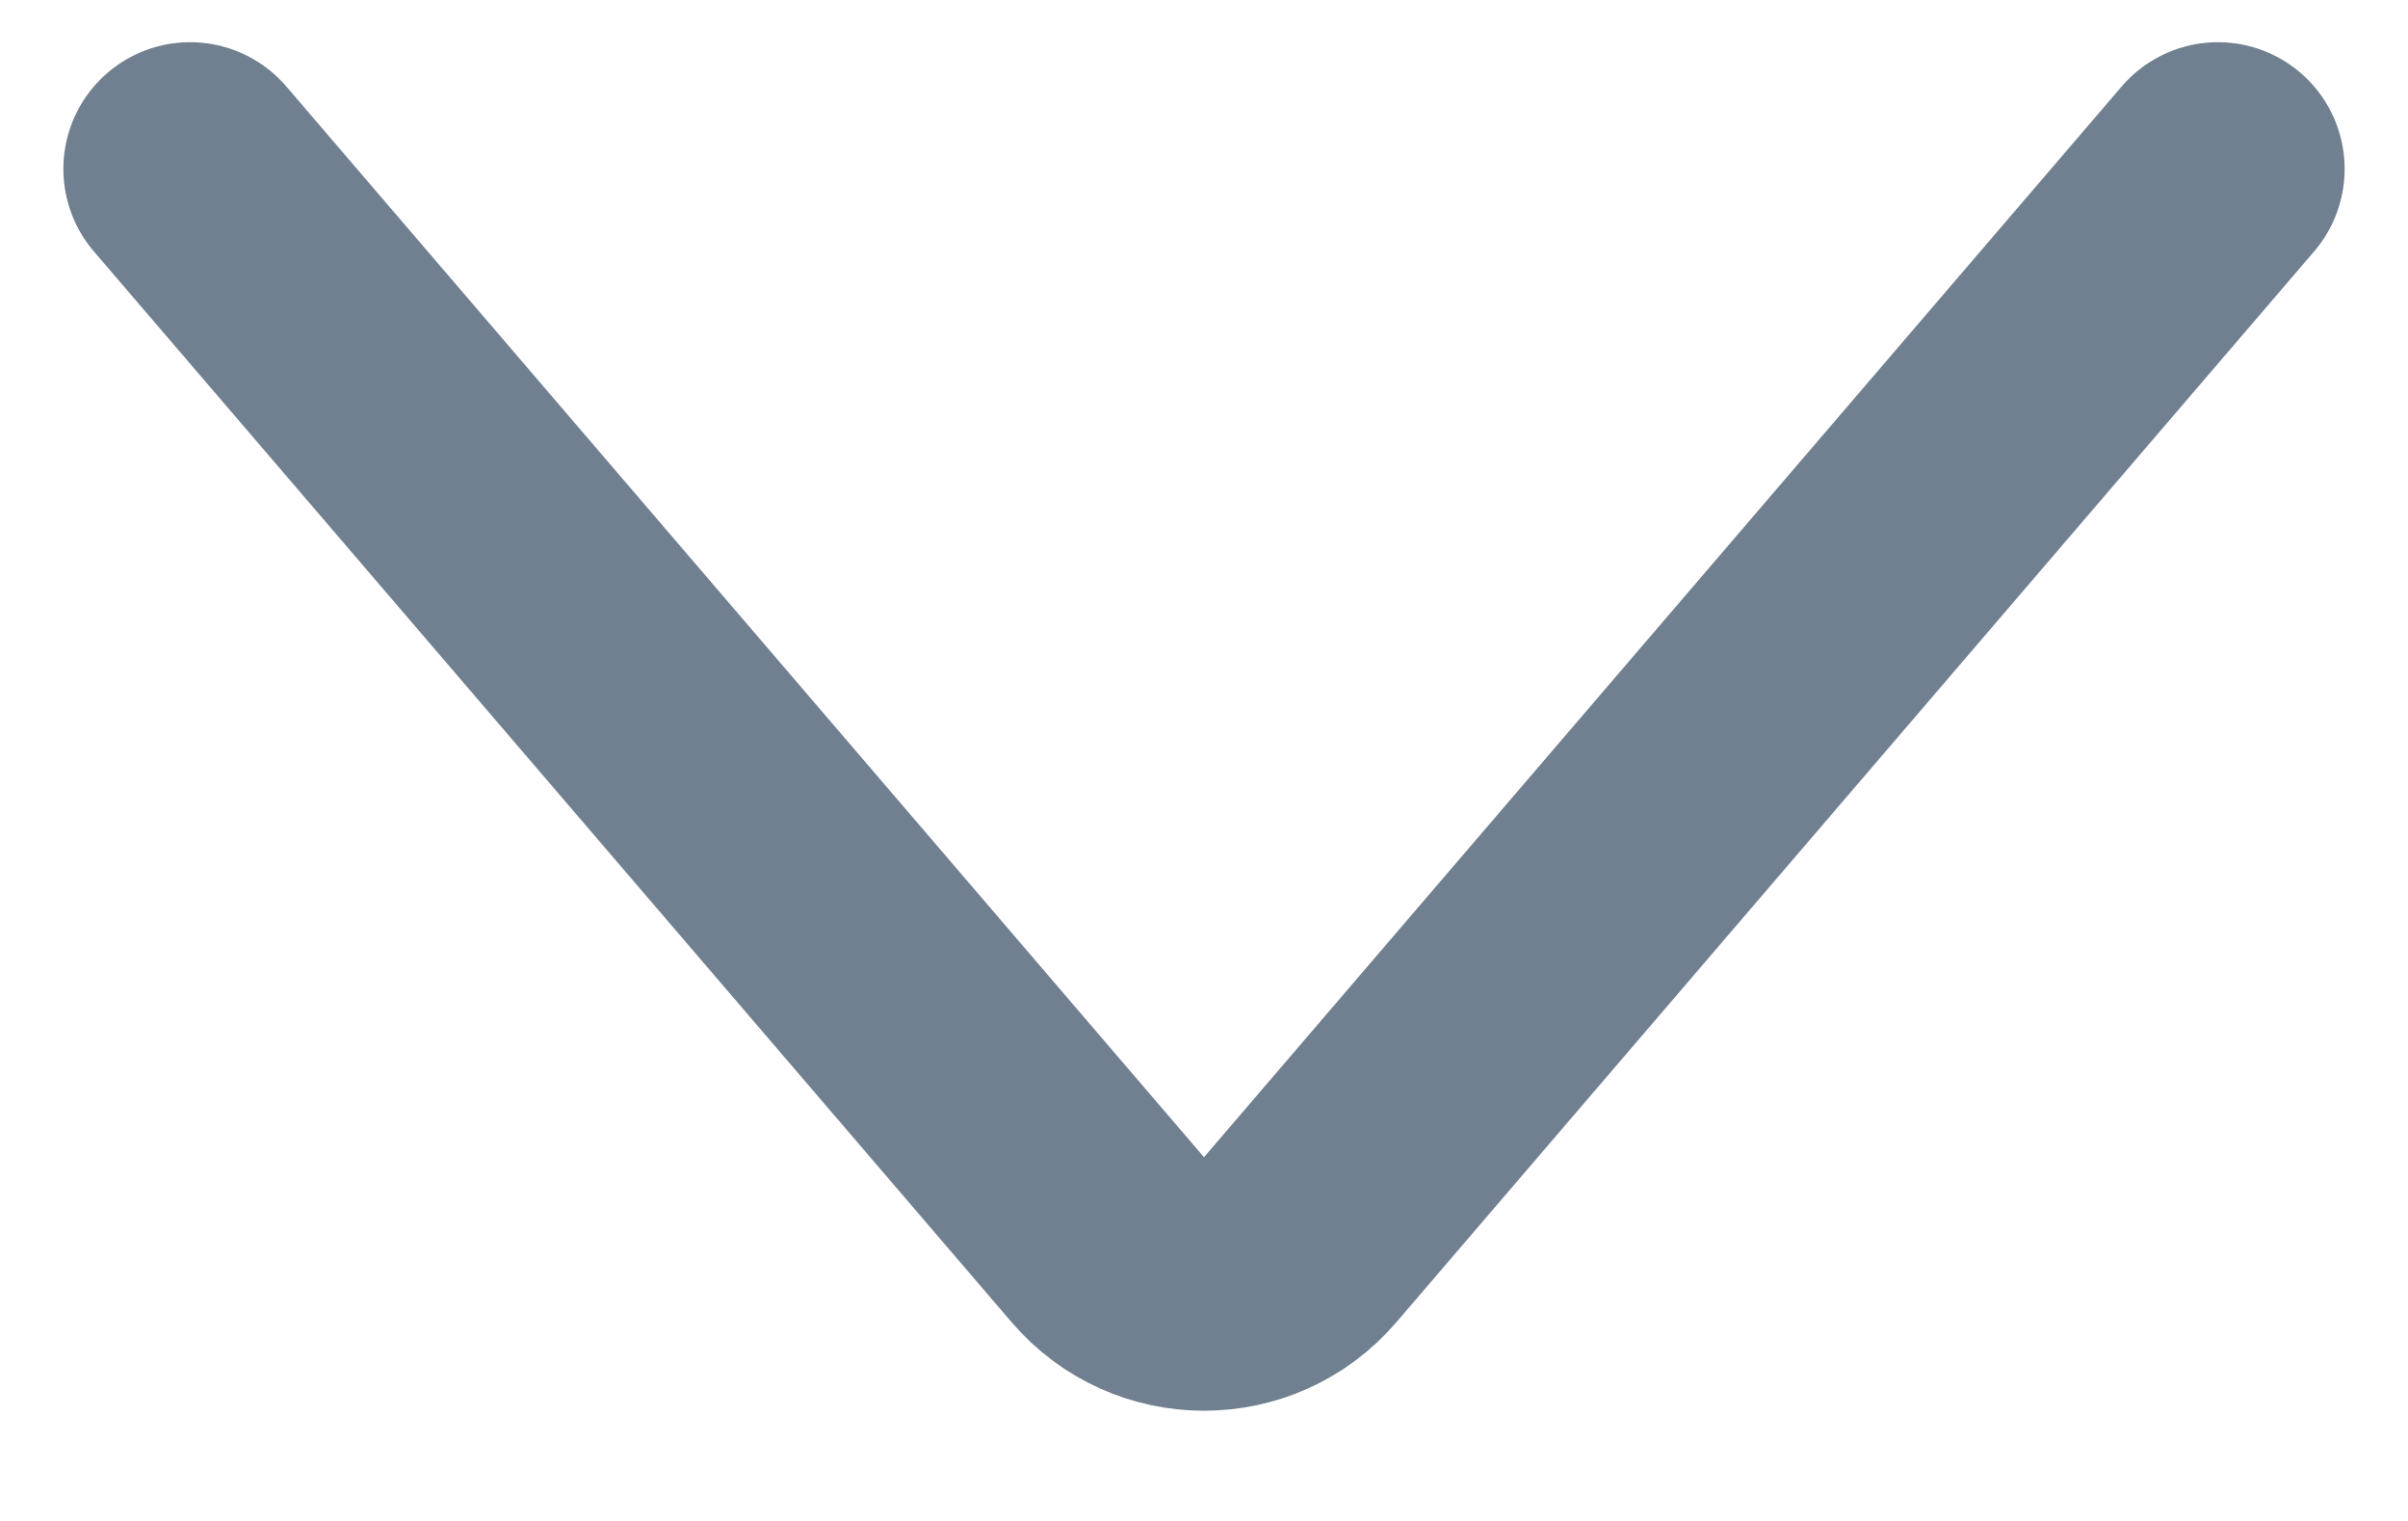 <svg width="19" height="12" viewBox="0 0 19 12" fill="none" xmlns="http://www.w3.org/2000/svg">
<path d="M1.5 1.333L8.741 9.781C9.14 10.247 9.86 10.247 10.259 9.781L17.5 1.333" stroke="#708090" stroke-width="2" stroke-linecap="round"/>
</svg>
